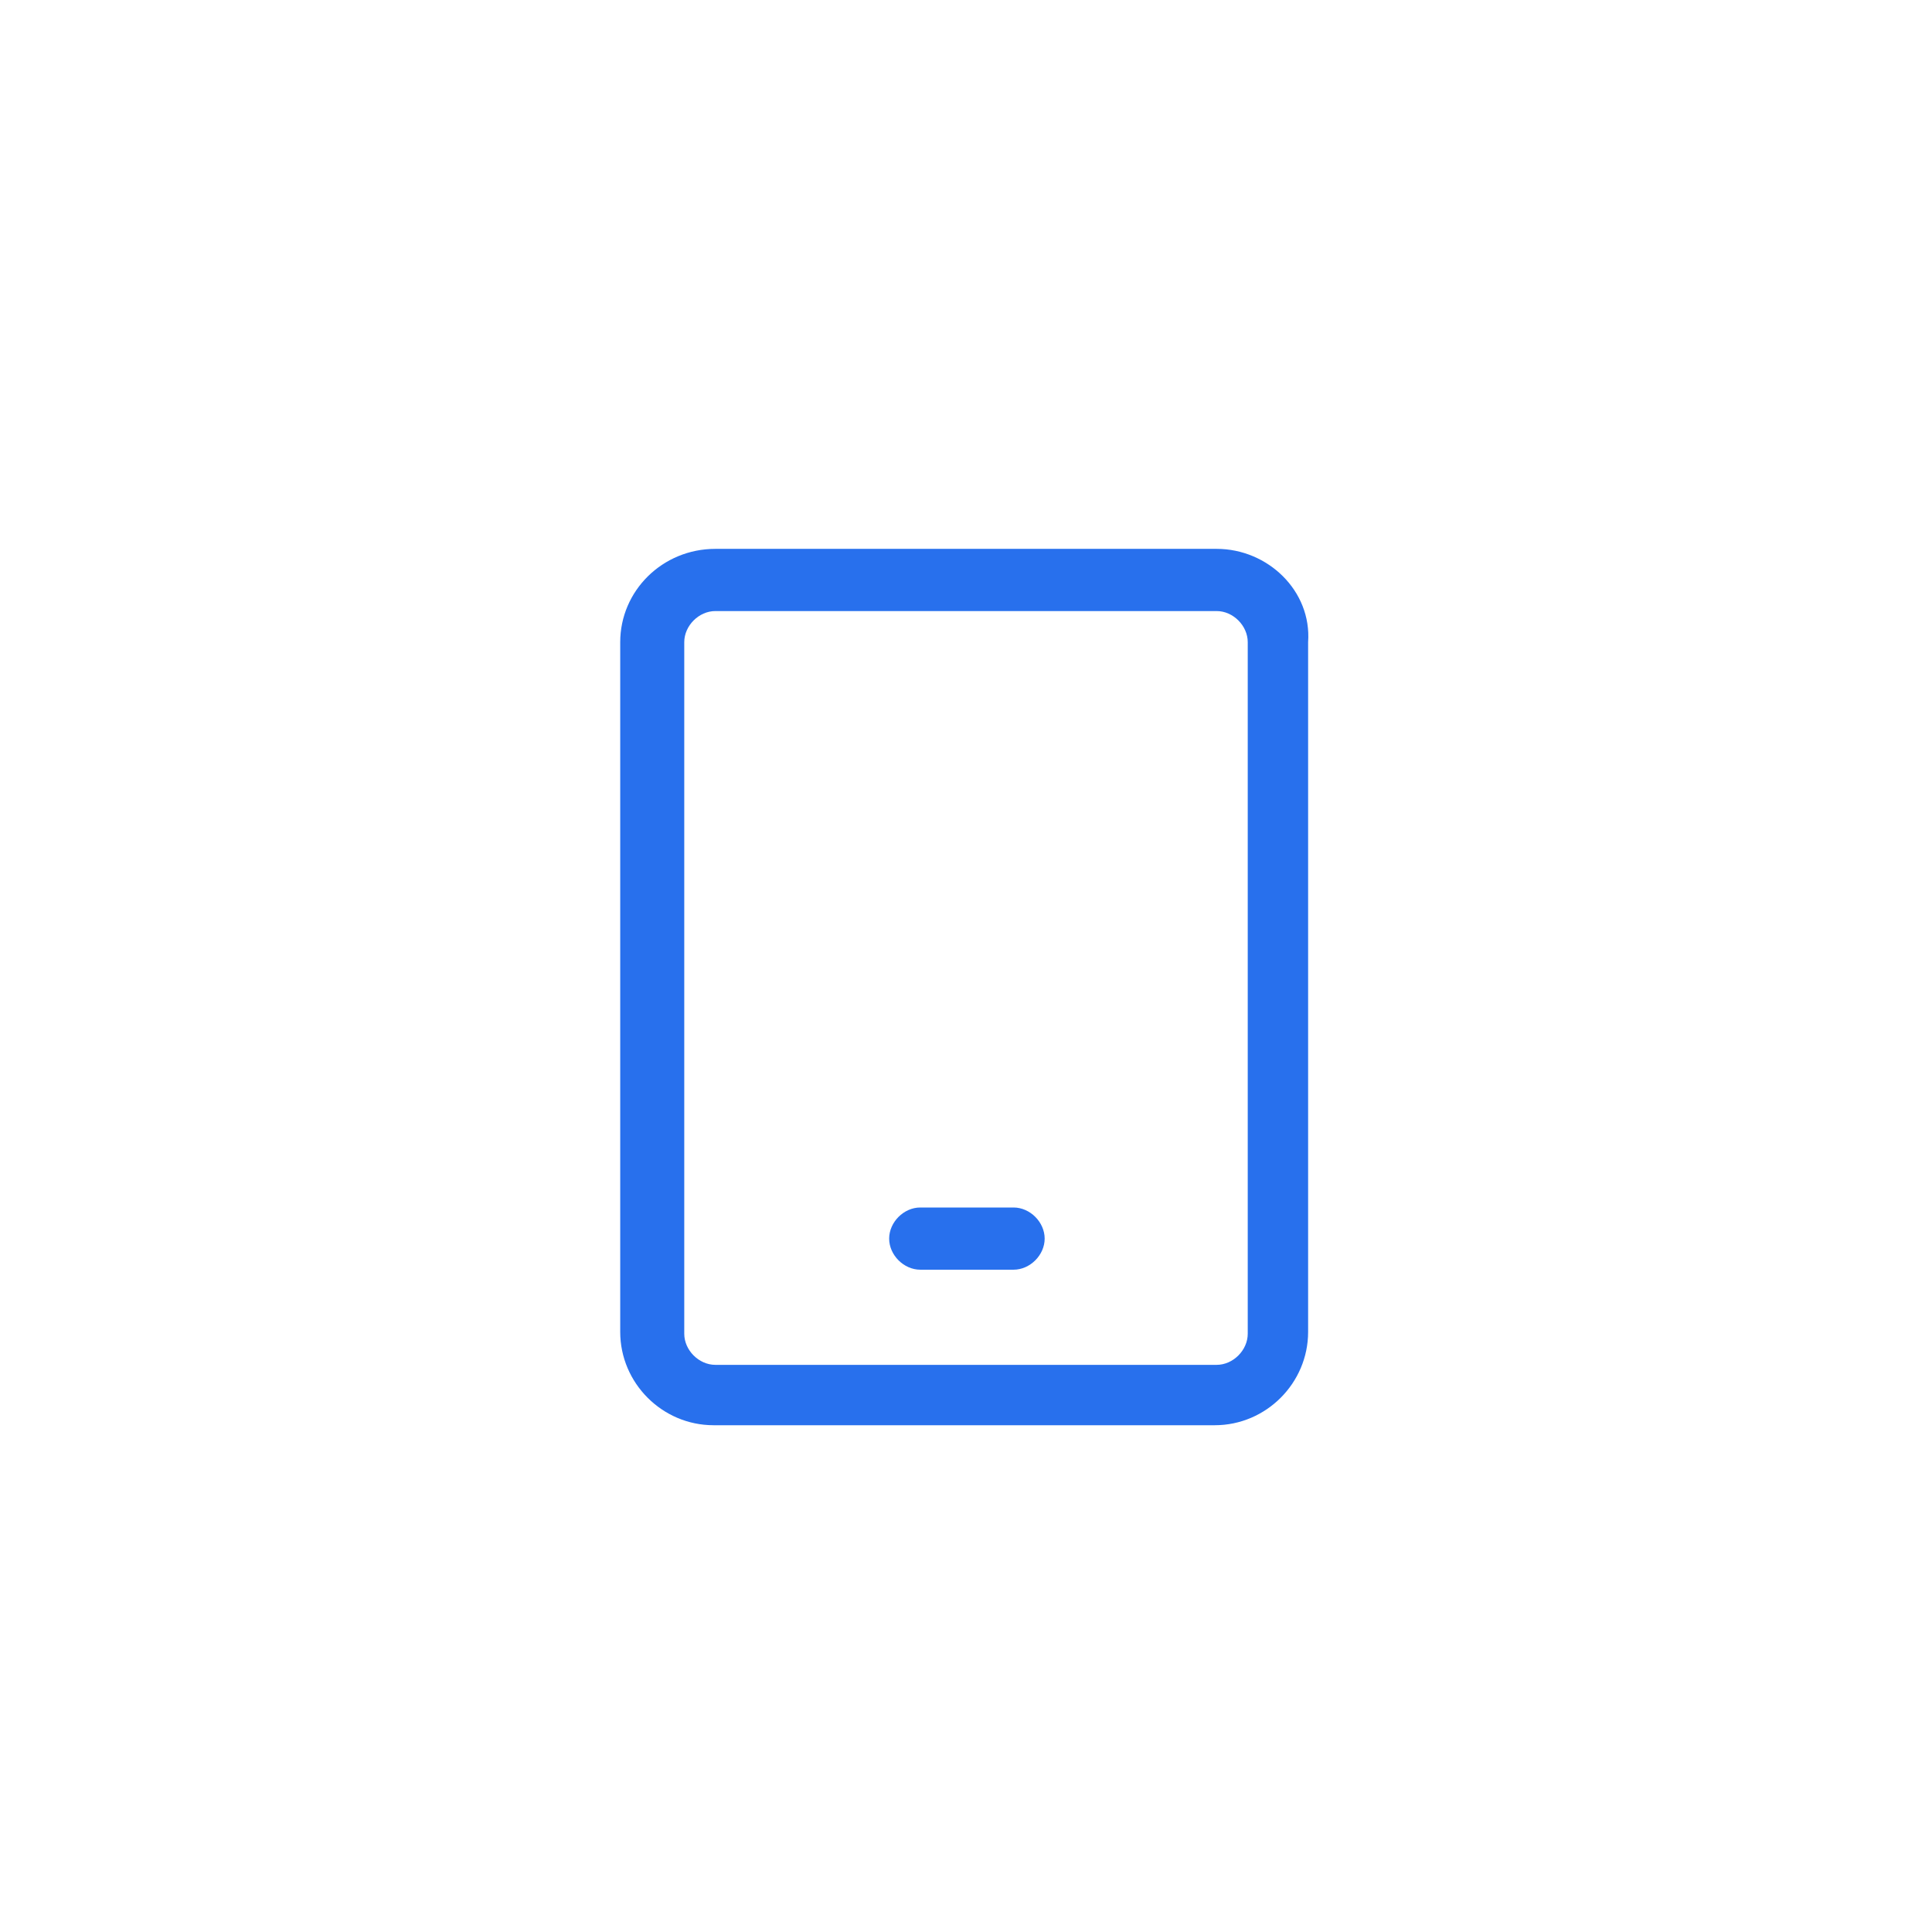 <svg width="88" height="88" viewBox="0 0 88 88" fill="none" xmlns="http://www.w3.org/2000/svg">
<g filter="url(#filter0_dd_50_1640)">
<rect x="8" y="6" width="72" height="72" rx="8" fill="white"/>
<path d="M55.417 22H32.583C30.167 22 28.25 23.917 28.25 26.25V57.667C28.25 60 30.167 61.917 32.5 61.917H55.333C57.667 61.917 59.583 60 59.583 57.667V26.25C59.75 23.917 57.75 22 55.417 22ZM56.833 57.75C56.833 58.5 56.167 59.167 55.417 59.167H32.583C31.833 59.167 31.167 58.5 31.167 57.75V26.25C31.167 25.5 31.833 24.833 32.583 24.833H55.417C56.167 24.833 56.833 25.5 56.833 26.25V57.75Z" fill="#2870ED"/>
<path d="M46.167 52H41.917C41.167 52 40.5 52.667 40.5 53.417C40.5 54.167 41.167 54.833 41.917 54.833H46.167C46.917 54.833 47.583 54.167 47.583 53.417C47.583 52.667 46.917 52 46.167 52Z" fill="#2870ED"/>
</g>
<defs>
<filter id="filter0_dd_50_1640" x="0" y="0" width="88" height="88" filterUnits="userSpaceOnUse" color-interpolation-filters="sRGB">
<feFlood flood-opacity="0" result="BackgroundImageFix"/>
<feColorMatrix in="SourceAlpha" type="matrix" values="0 0 0 0 0 0 0 0 0 0 0 0 0 0 0 0 0 0 127 0" result="hardAlpha"/>
<feOffset dy="2"/>
<feGaussianBlur stdDeviation="4"/>
<feComposite in2="hardAlpha" operator="out"/>
<feColorMatrix type="matrix" values="0 0 0 0 0.043 0 0 0 0 0.122 0 0 0 0 0.259 0 0 0 0.1 0"/>
<feBlend mode="normal" in2="BackgroundImageFix" result="effect1_dropShadow_50_1640"/>
<feColorMatrix in="SourceAlpha" type="matrix" values="0 0 0 0 0 0 0 0 0 0 0 0 0 0 0 0 0 0 127 0" result="hardAlpha"/>
<feOffset dy="1"/>
<feGaussianBlur stdDeviation="0.5"/>
<feComposite in2="hardAlpha" operator="out"/>
<feColorMatrix type="matrix" values="0 0 0 0 0.043 0 0 0 0 0.122 0 0 0 0 0.259 0 0 0 0.04 0"/>
<feBlend mode="normal" in2="effect1_dropShadow_50_1640" result="effect2_dropShadow_50_1640"/>
<feBlend mode="normal" in="SourceGraphic" in2="effect2_dropShadow_50_1640" result="shape"/>
</filter>
</defs>
</svg>
